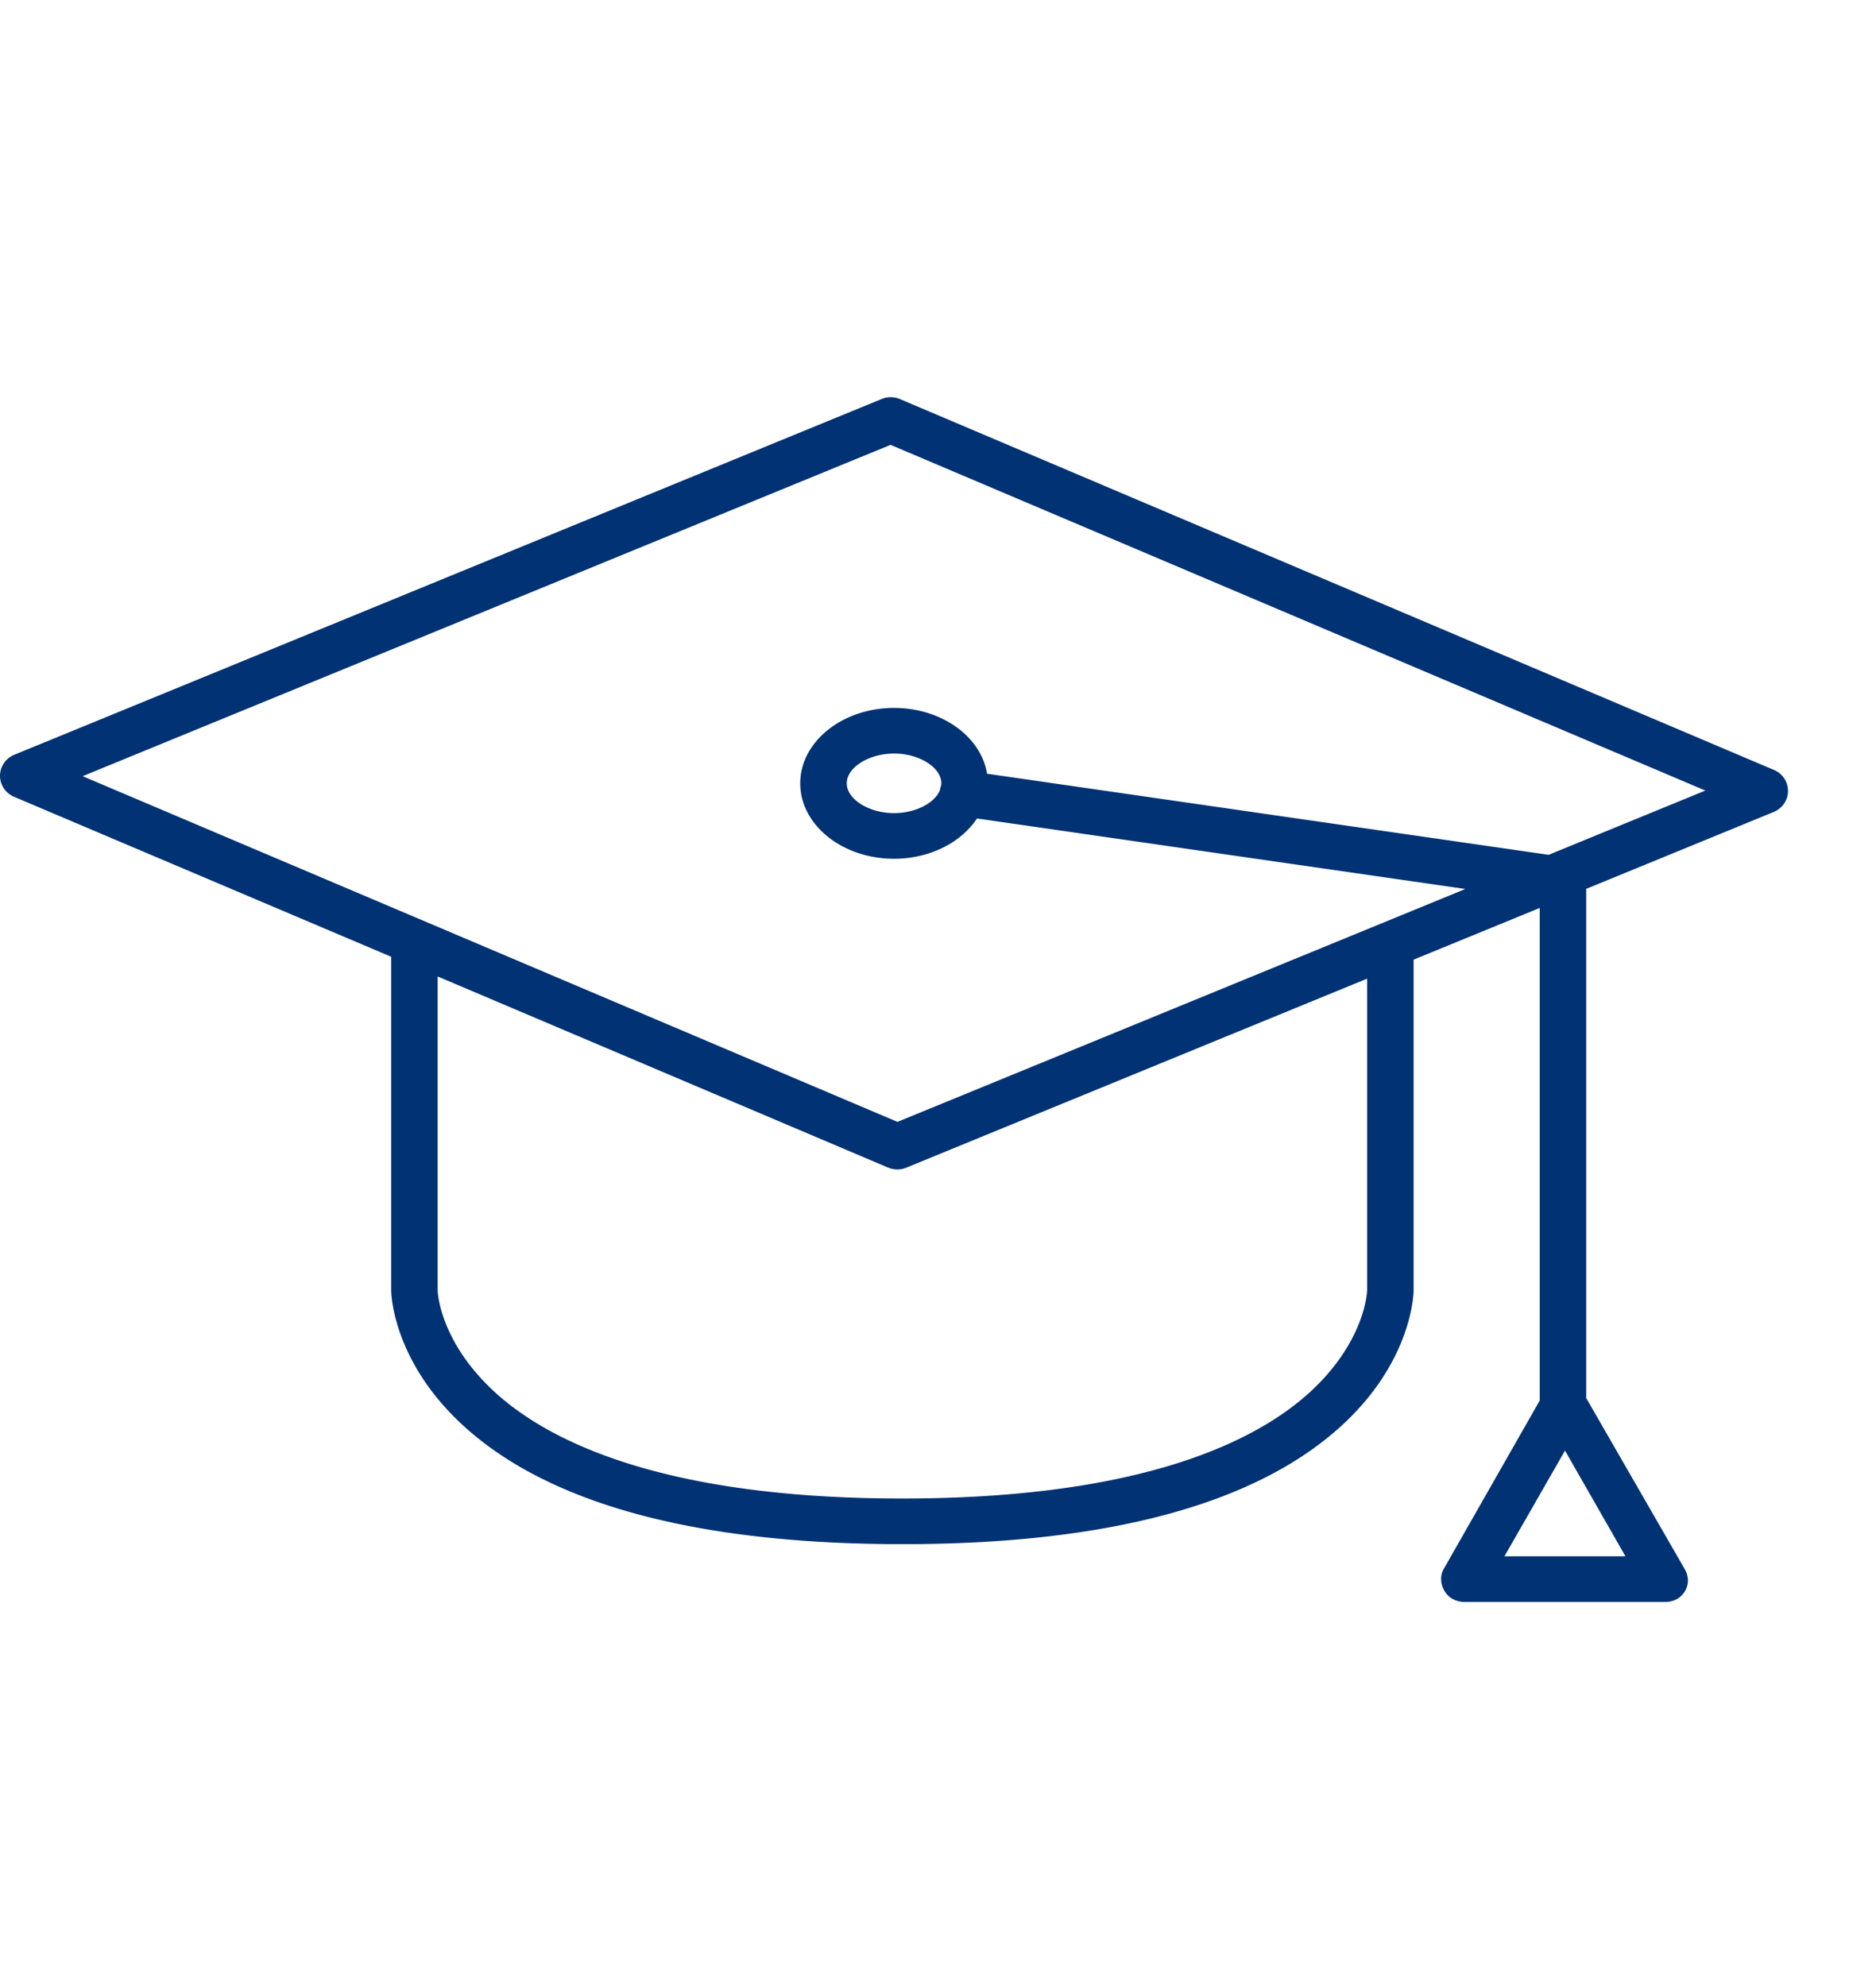 <svg width="85" height="90" fill="none" xmlns="http://www.w3.org/2000/svg"><path d="M80.377 34.891L40.776 18.085a1.07 1.07 0 00-.825-.005L.648 34.203c-.39.16-.644.533-.647.948-.003.415.248.79.635.956l17.088 7.25v15.12c0 .125.06 3.089 3.105 5.976 3.864 3.664 10.63 5.522 20.064 5.522 9.433 0 16.193-1.858 20.057-5.522 3.044-2.887 3.099-5.85 3.099-5.975v-14.99l5.715-2.344v22.322l-4.347 7.628c-.183.32-.149.699.04 1.016.19.318.536.485.91.485h9.08c.375 0 .704-.169.894-.485.19-.317.177-.68-.006-1.001l-4.466-7.755V40.28l8.497-3.485c.39-.16.644-.533.647-.948a1.033 1.033 0 00-.635-.956zm-6.73 35.635h-5.483l2.745-4.79 2.739 4.79zM61.943 58.469c0 .094-.1 2.338-2.6 4.625-2.401 2.196-7.573 4.813-18.464 4.813-10.89 0-16.05-2.617-18.45-4.813-2.501-2.287-2.599-4.53-2.599-4.616V44.25l20.407 8.66a1.078 1.078 0 00.824.005l20.882-8.566V58.47zm8.225-19.732l-25.446-3.675c-.268-1.679-2.055-2.981-4.214-2.981-2.344 0-4.25 1.533-4.25 3.417 0 1.885 1.906 3.418 4.25 3.418 1.628 0 3.045-.742 3.758-1.826l22.127 3.196-25.73 10.553L3.744 35.174l36.607-15.015 36.916 15.666-7.1 2.913zm-27.525-3.144a.968.968 0 00-.054.208v.003c-.233.583-1.104 1.044-2.08 1.044-1.142 0-2.143-.63-2.143-1.35 0-.72 1.002-1.35 2.143-1.35 1.142 0 2.143.63 2.143 1.35-.001.033-.006.064-.009.095z" fill="#003274"/></svg>